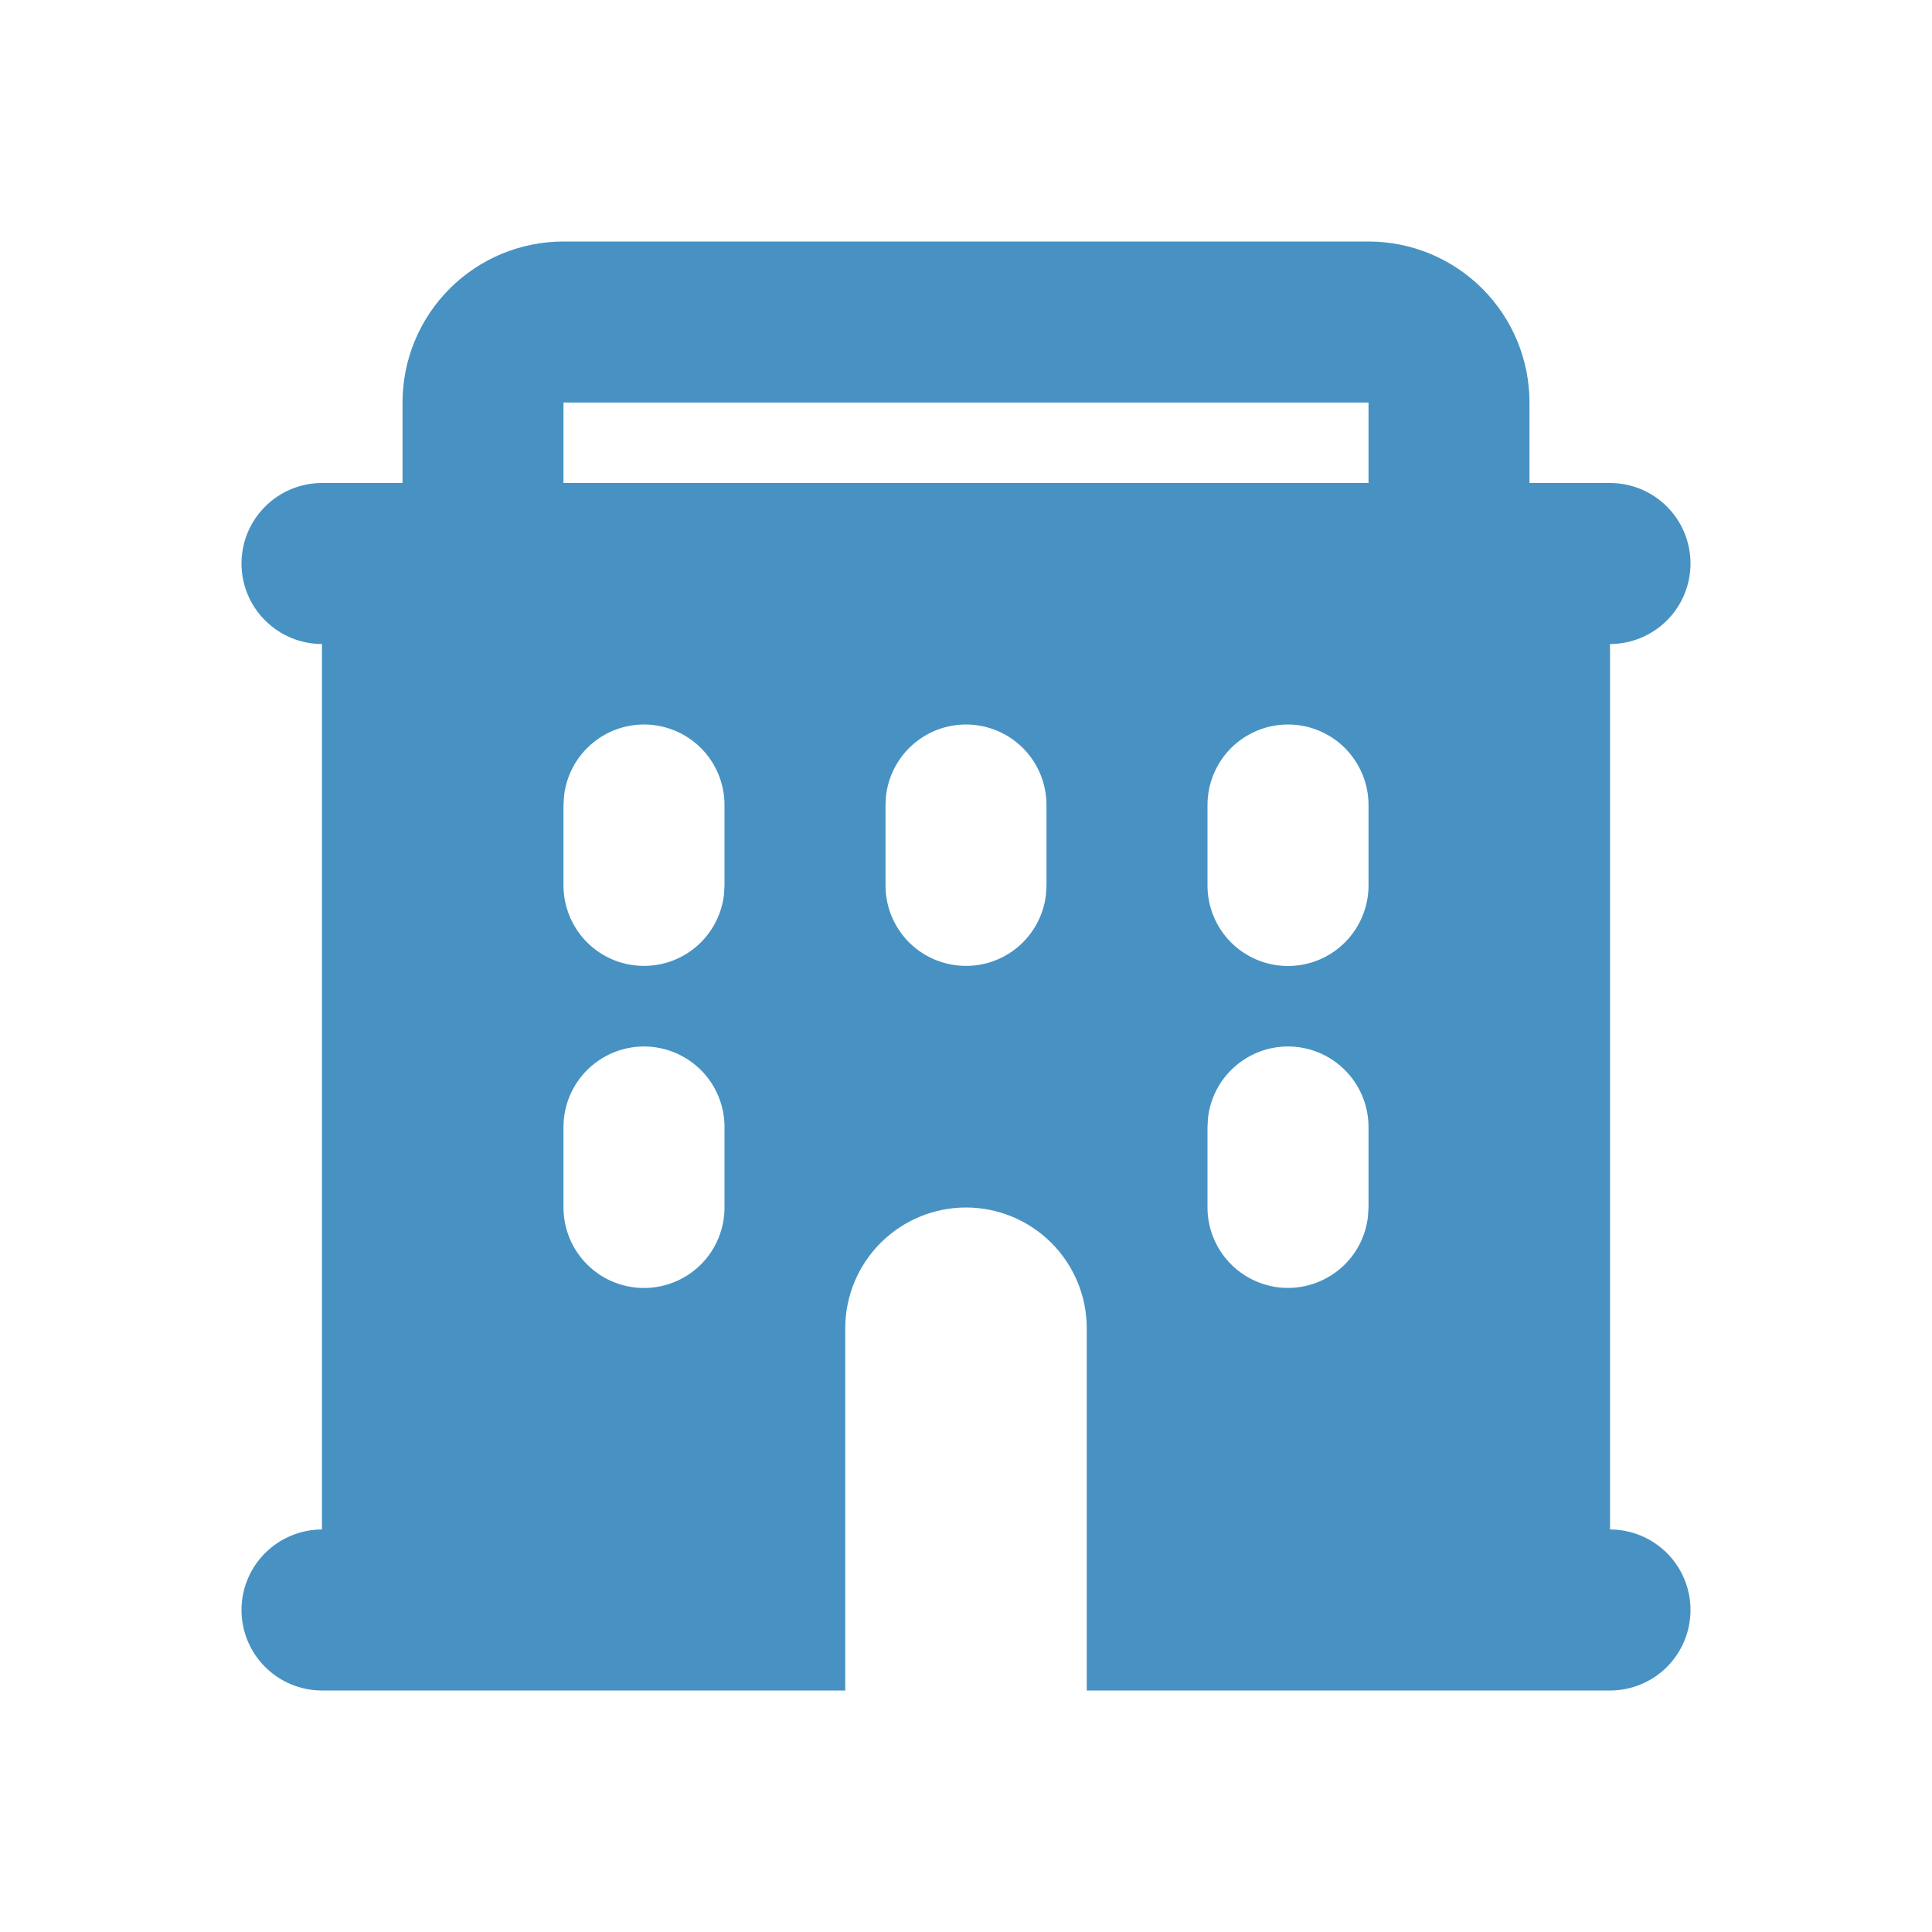 <?xml version="1.0" encoding="UTF-8"?>
<svg xmlns="http://www.w3.org/2000/svg" width="32" height="32" viewBox="0 0 32 32" fill="none">
  <g clip-path="url(#clip0_23_6445)">
    <path fill-rule="evenodd" clip-rule="evenodd" d="M22.667 4C23.374 4 24.052 4.281 24.552 4.781C25.052 5.281 25.333 5.959 25.333 6.667V8H26.667C27.02 8 27.359 8.14 27.61 8.391C27.86 8.641 28 8.98 28 9.333C28 9.687 27.86 10.026 27.61 10.276C27.359 10.526 27.02 10.667 26.667 10.667V25.333C27.02 25.333 27.359 25.474 27.61 25.724C27.86 25.974 28 26.313 28 26.667C28 27.02 27.86 27.359 27.61 27.61C27.359 27.86 27.02 28 26.667 28H18V22C18 21.47 17.789 20.961 17.414 20.586C17.039 20.211 16.53 20 16 20C15.47 20 14.961 20.211 14.586 20.586C14.211 20.961 14 21.47 14 22V28H5.333C4.98 28 4.641 27.86 4.391 27.61C4.14 27.359 4 27.02 4 26.667C4 26.313 4.14 25.974 4.391 25.724C4.641 25.474 4.98 25.333 5.333 25.333V10.667C4.98 10.667 4.641 10.526 4.391 10.276C4.14 10.026 4 9.687 4 9.333C4 8.98 4.14 8.641 4.391 8.391C4.641 8.14 4.98 8 5.333 8H6.667V6.667C6.667 5.959 6.948 5.281 7.448 4.781C7.948 4.281 8.626 4 9.333 4H22.667ZM10.667 17.333C10.313 17.333 9.974 17.474 9.724 17.724C9.474 17.974 9.333 18.313 9.333 18.667V20C9.333 20.354 9.474 20.693 9.724 20.943C9.974 21.193 10.313 21.333 10.667 21.333C11.02 21.333 11.359 21.193 11.61 20.943C11.86 20.693 12 20.354 12 20V18.667C12 18.313 11.86 17.974 11.61 17.724C11.359 17.474 11.02 17.333 10.667 17.333ZM21.333 17.333C21.007 17.333 20.692 17.453 20.448 17.67C20.203 17.887 20.047 18.186 20.009 18.511L20 18.667V20C20 20.34 20.131 20.667 20.364 20.914C20.597 21.161 20.916 21.31 21.255 21.33C21.594 21.349 21.928 21.239 22.189 21.021C22.45 20.803 22.617 20.494 22.657 20.156L22.667 20V18.667C22.667 18.313 22.526 17.974 22.276 17.724C22.026 17.474 21.687 17.333 21.333 17.333ZM10.667 12C10.34 12 10.025 12.12 9.781 12.337C9.537 12.554 9.381 12.853 9.343 13.177L9.333 13.333V14.667C9.334 15.007 9.464 15.333 9.697 15.581C9.93 15.828 10.249 15.976 10.588 15.996C10.928 16.016 11.262 15.906 11.522 15.688C11.783 15.47 11.95 15.16 11.991 14.823L12 14.667V13.333C12 12.98 11.86 12.641 11.61 12.39C11.359 12.14 11.02 12 10.667 12ZM16 12C15.673 12 15.358 12.12 15.114 12.337C14.87 12.554 14.714 12.853 14.676 13.177L14.667 13.333V14.667C14.667 15.007 14.797 15.333 15.03 15.581C15.264 15.828 15.583 15.976 15.922 15.996C16.261 16.016 16.595 15.906 16.856 15.688C17.116 15.47 17.284 15.16 17.324 14.823L17.333 14.667V13.333C17.333 12.98 17.193 12.641 16.943 12.39C16.693 12.14 16.354 12 16 12ZM21.333 12C20.98 12 20.641 12.14 20.39 12.39C20.14 12.641 20 12.98 20 13.333V14.667C20 15.02 20.14 15.359 20.39 15.61C20.641 15.86 20.98 16 21.333 16C21.687 16 22.026 15.86 22.276 15.61C22.526 15.359 22.667 15.02 22.667 14.667V13.333C22.667 12.98 22.526 12.641 22.276 12.39C22.026 12.14 21.687 12 21.333 12ZM22.667 6.667H9.333V8H22.667V6.667Z" fill="#4792C2"></path>
  </g>
  <defs>
    <clipPath id="clip0_23_6445">
      <rect width="32" height="32" fill="white"></rect>
    </clipPath>
  </defs>
</svg>

